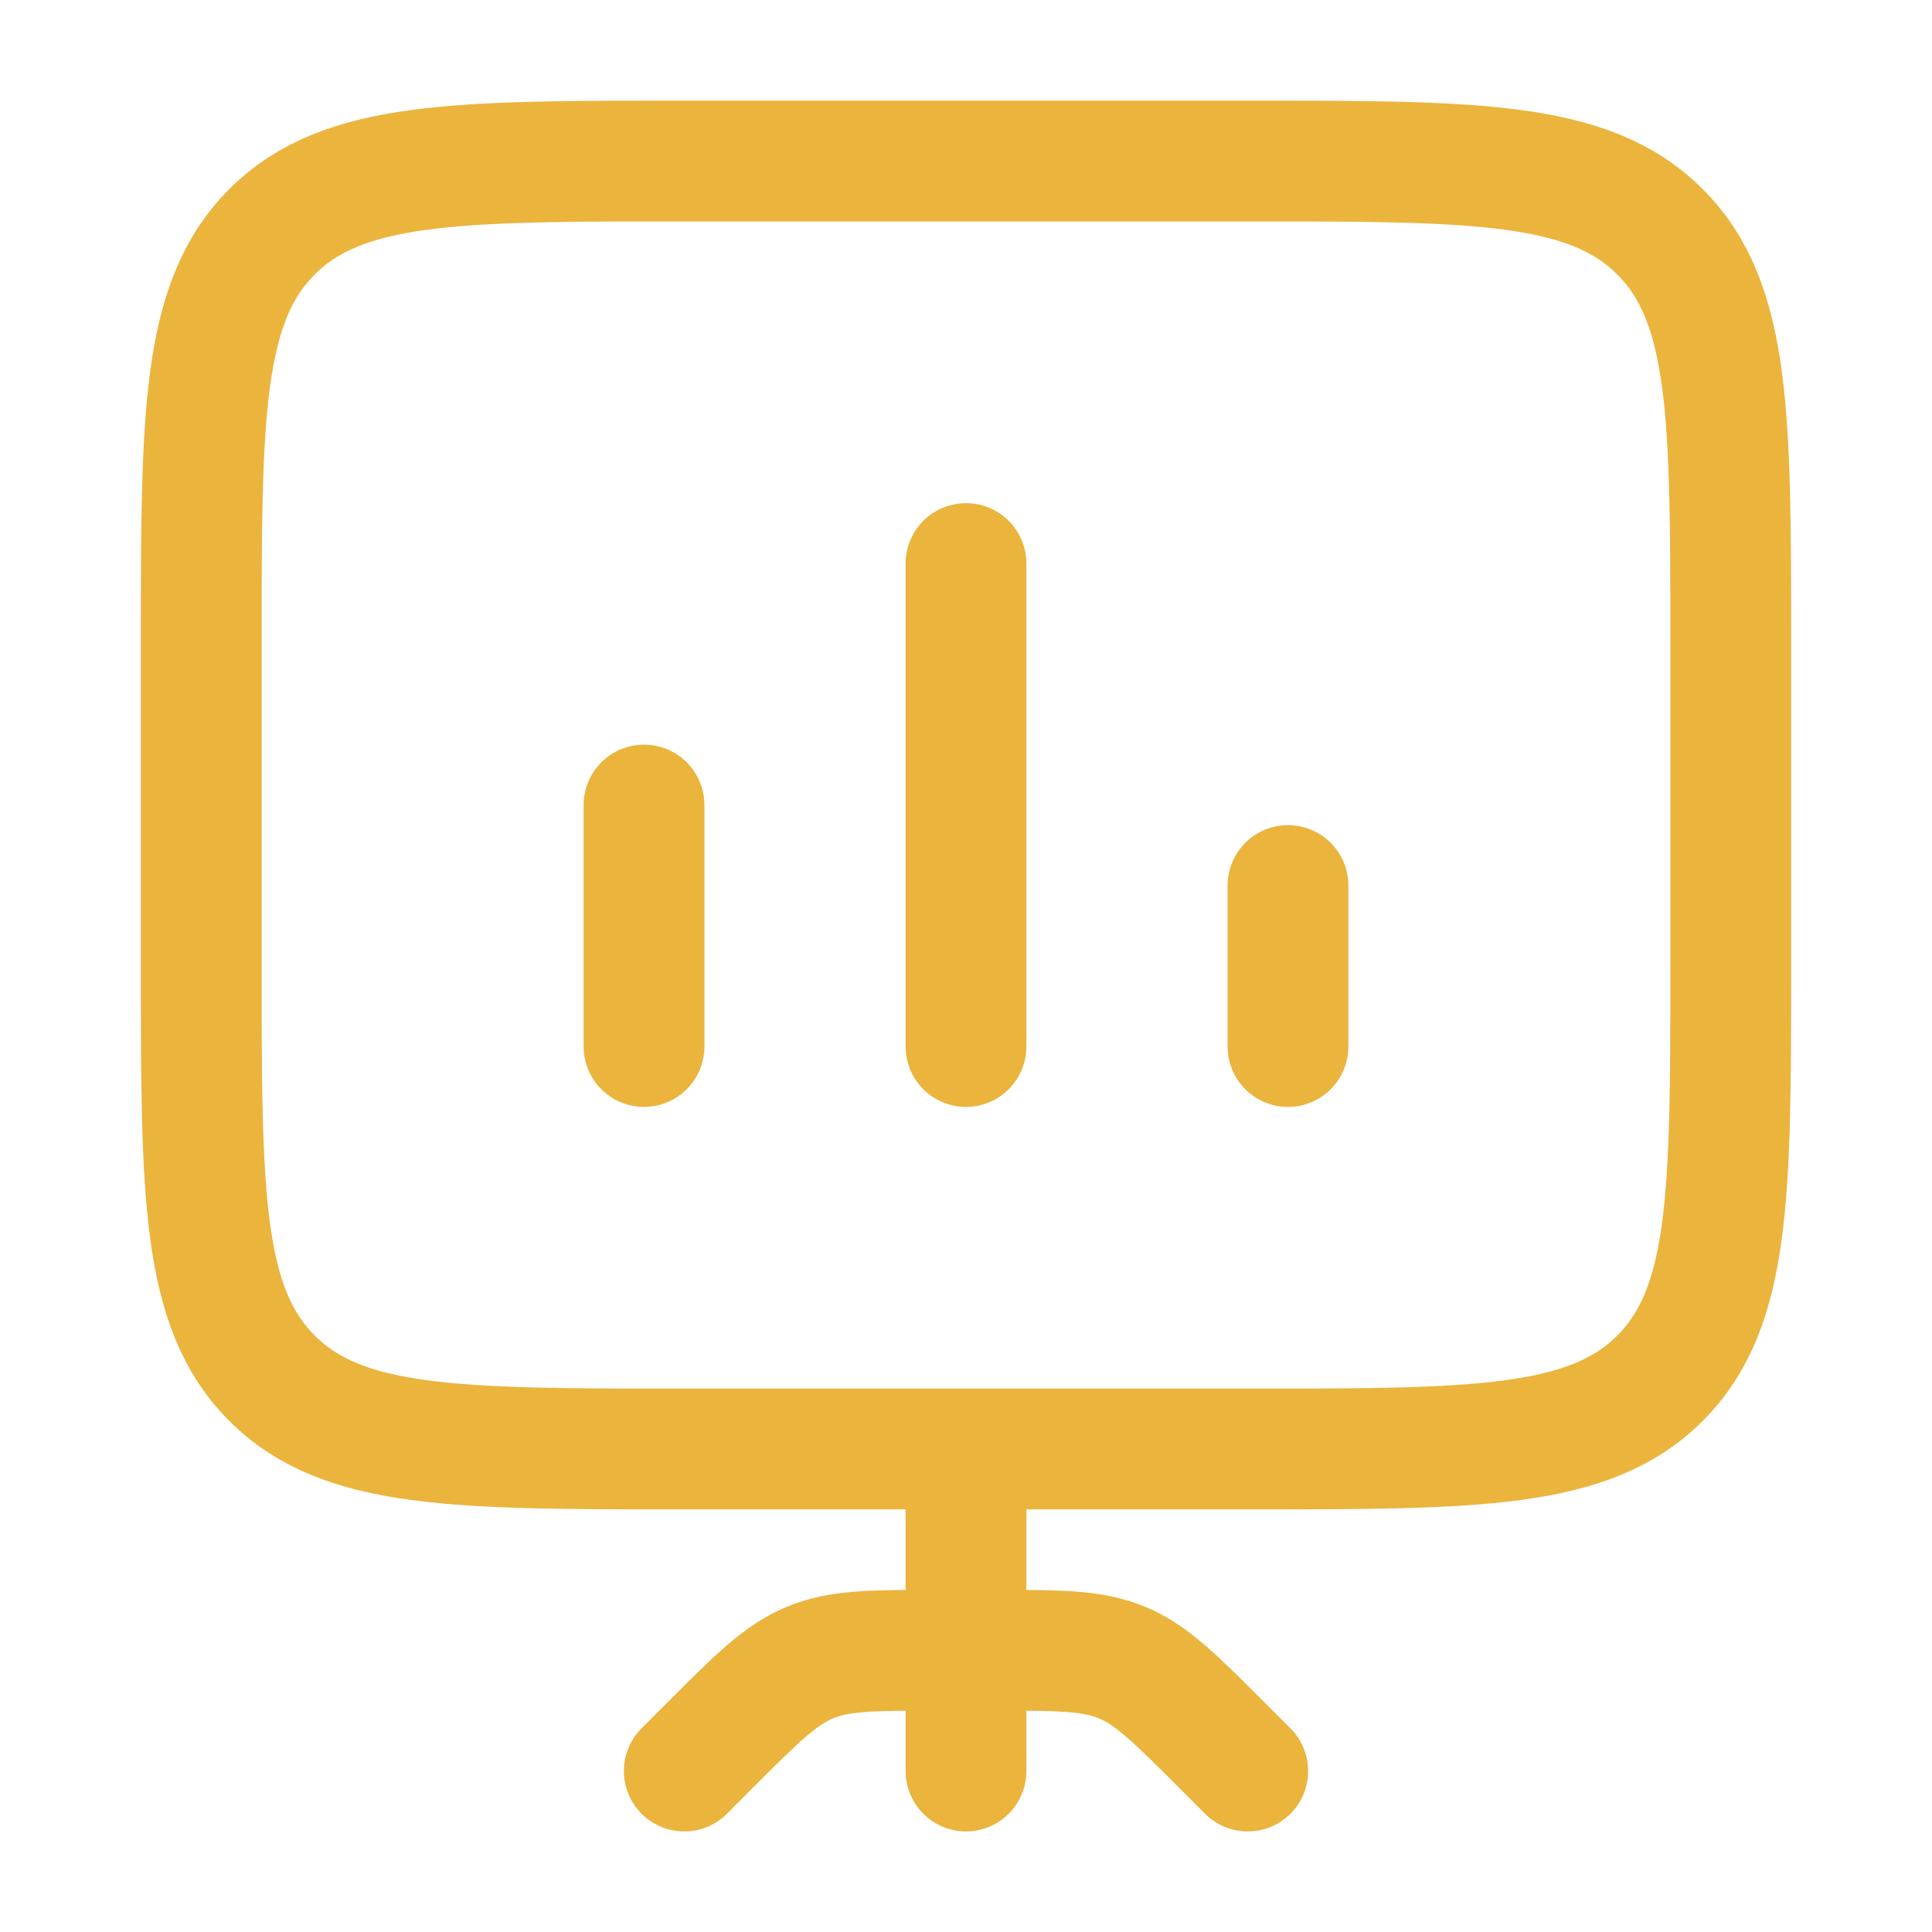 <?xml version="1.0" encoding="UTF-8"?> <svg xmlns="http://www.w3.org/2000/svg" width="35" height="35" viewBox="0 0 35 35" fill="none"><path d="M17.5 26.25V32.084M12.396 32.084L12.874 31.605C13.717 30.762 14.139 30.341 14.675 30.118C15.21 29.896 15.807 29.896 17 29.896H18C19.193 29.896 19.788 29.896 20.325 30.118C20.86 30.34 21.282 30.761 22.124 31.605L22.604 32.084M11.667 18.959V14.584M17.5 18.959V10.209M23.333 18.959V16.042M3.646 17.5C3.646 21.625 3.646 23.688 4.928 24.968C6.208 26.25 8.272 26.25 12.396 26.25H22.604C26.728 26.25 28.792 26.25 30.072 24.968C31.354 23.688 31.354 21.625 31.354 17.5V11.667C31.354 7.543 31.354 5.479 30.072 4.199C28.792 2.917 26.728 2.917 22.604 2.917H12.396C8.272 2.917 6.208 2.917 4.928 4.199C3.646 5.479 3.646 7.543 3.646 11.667V17.5Z" stroke="#EBB43D" stroke-width="2.188" stroke-linecap="round" stroke-linejoin="round"></path></svg> 